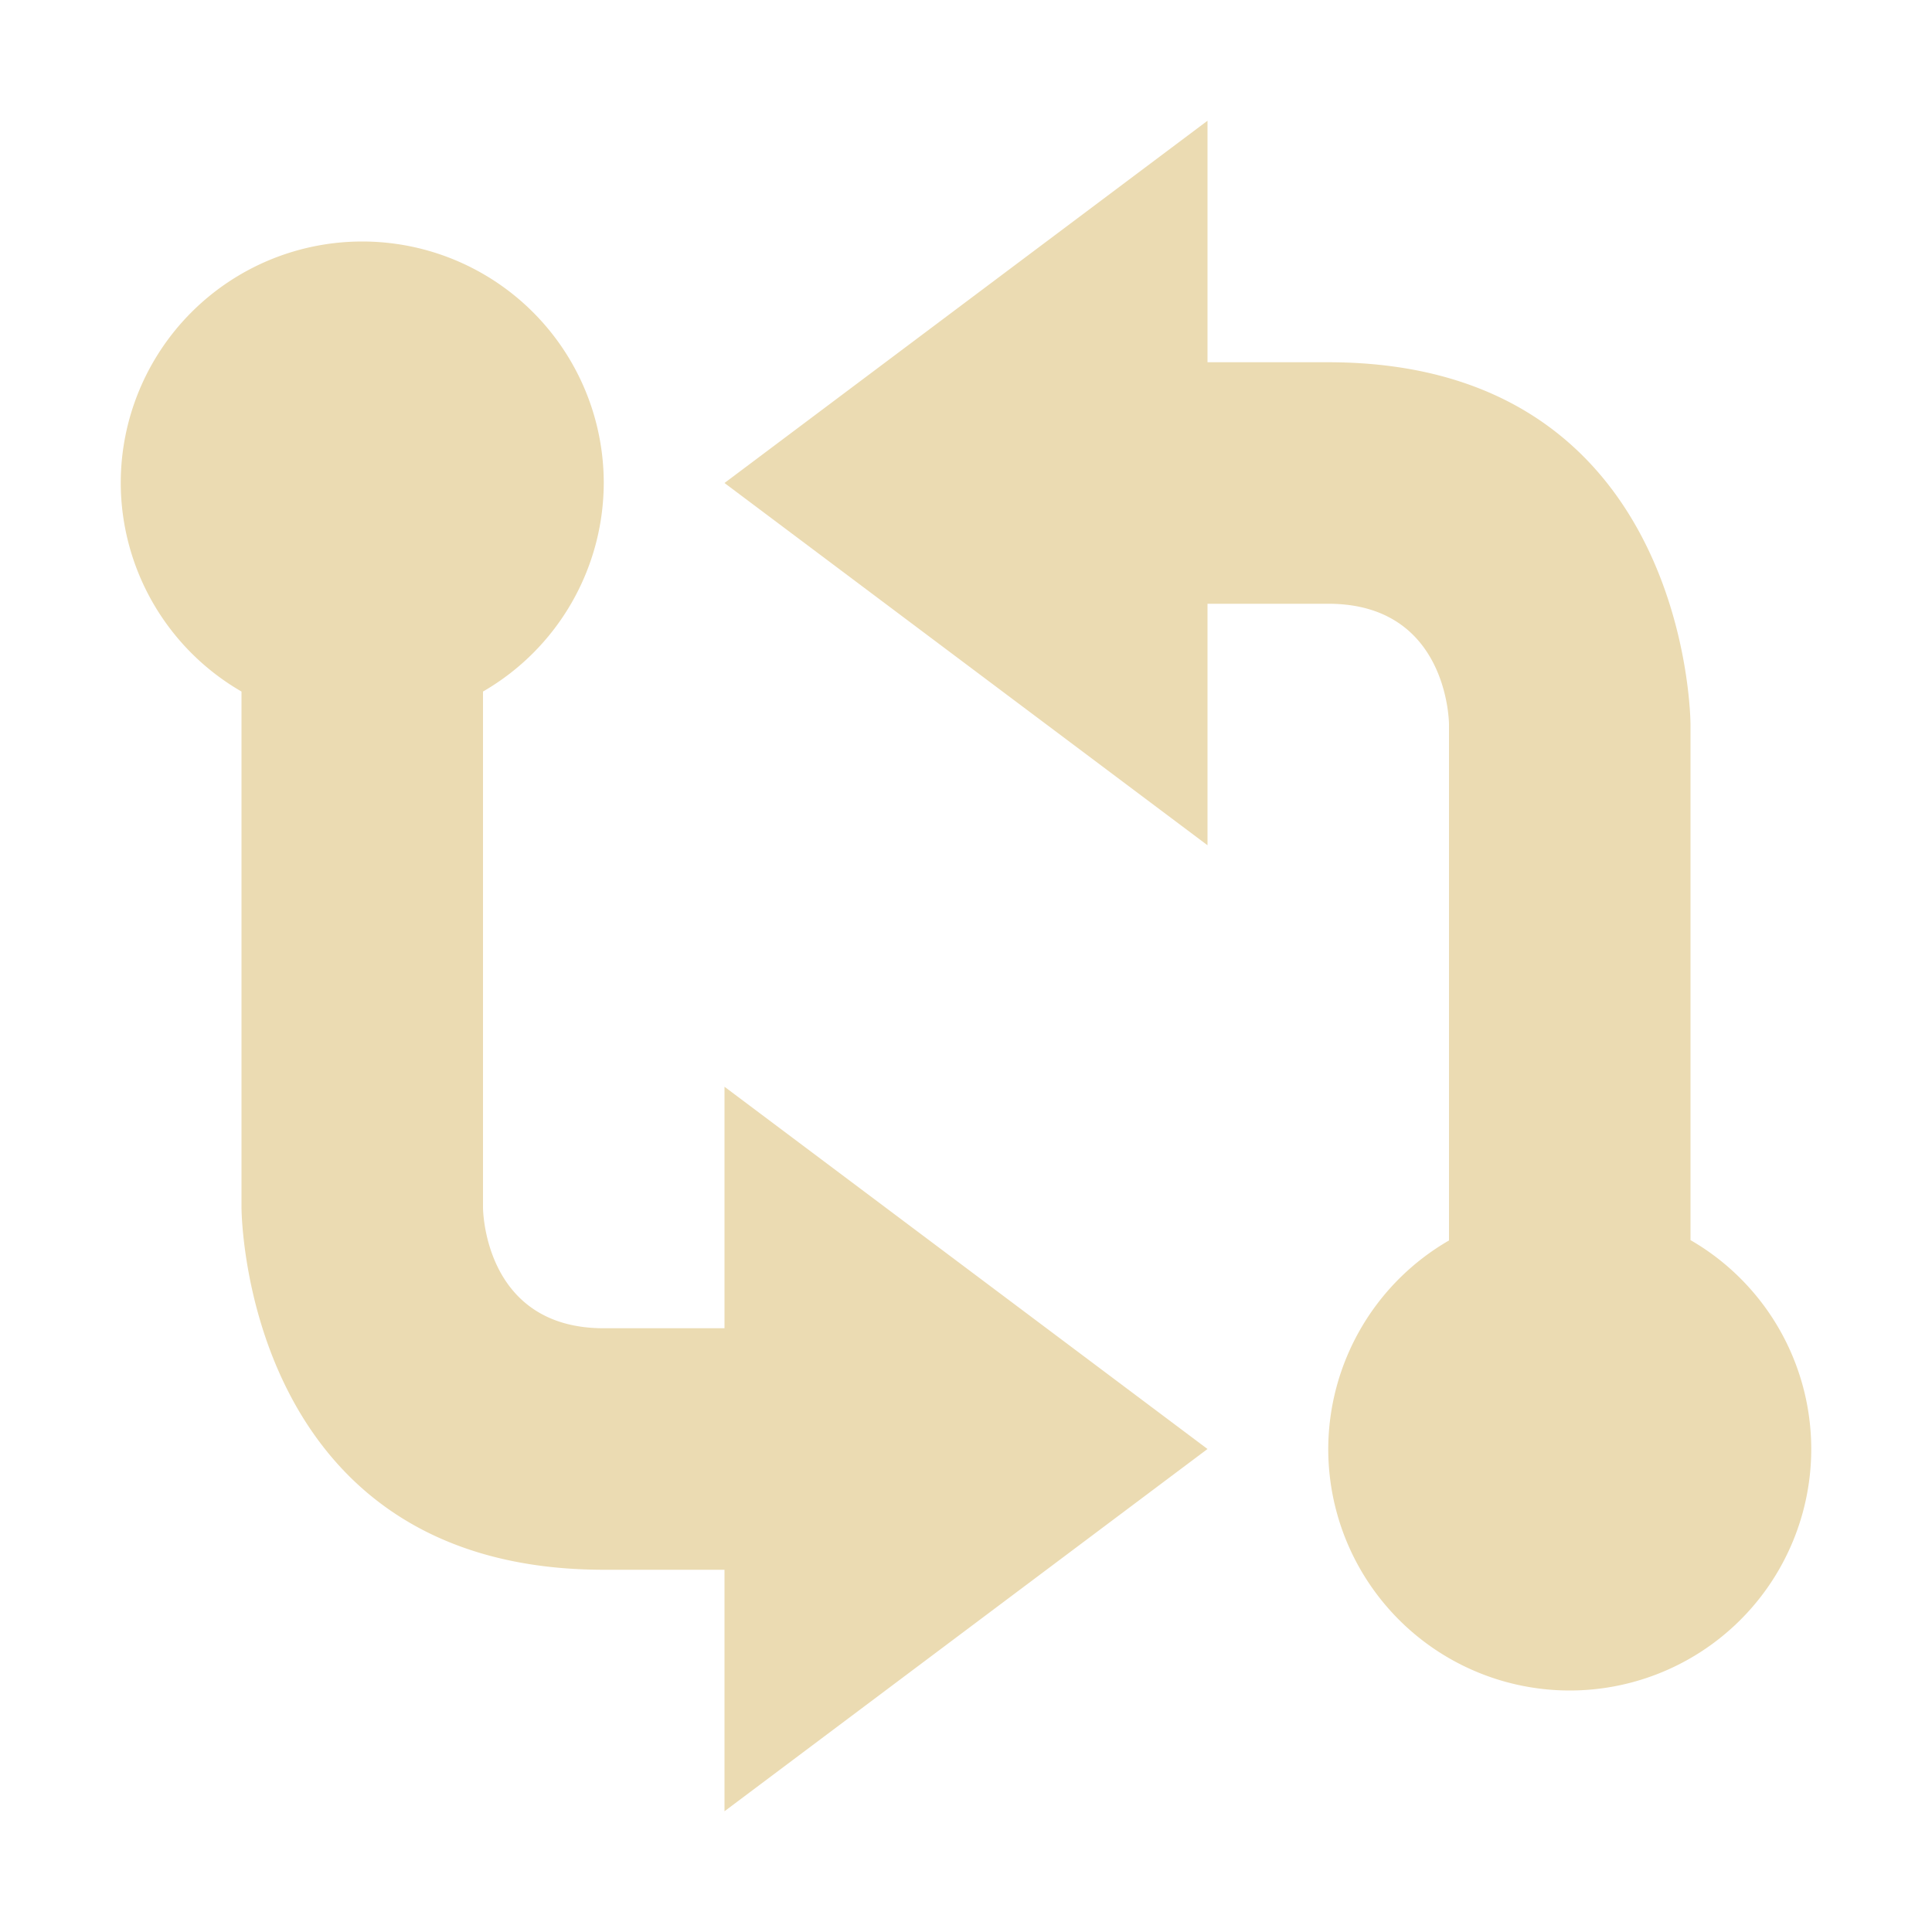 <svg width="16" height="16" version="1.1" viewBox="0 0 16 16" xmlns="http://www.w3.org/2000/svg">
  <defs>
    <style id="current-color-scheme" type="text/css">.ColorScheme-Text { color:#ebdbb2; } .ColorScheme-Highlight { color:#458588; }</style>
  </defs>
  <path class="ColorScheme-Text" d="m10 1-4 3 4 3v-2h1c1 0 1 1 1 1v4.273a2 2 0 0 0-1 1.727 2 2 0 0 0 2 2 2 2 0 0 0 2-2 2 2 0 0 0-1-1.73v-4.27s-3e-6 -3-3-3h-1v-2zm-7 1a2 2 0 0 0-2 2 2 2 0 0 0 1 1.727v4.273s3e-6 3 3 3h1v2l4-3-4-3v2h-1c-1 0-1-1-1-1v-4.273a2 2 0 0 0 1-1.727 2 2 0 0 0-2-2z" fill="currentColor"/>
</svg>
